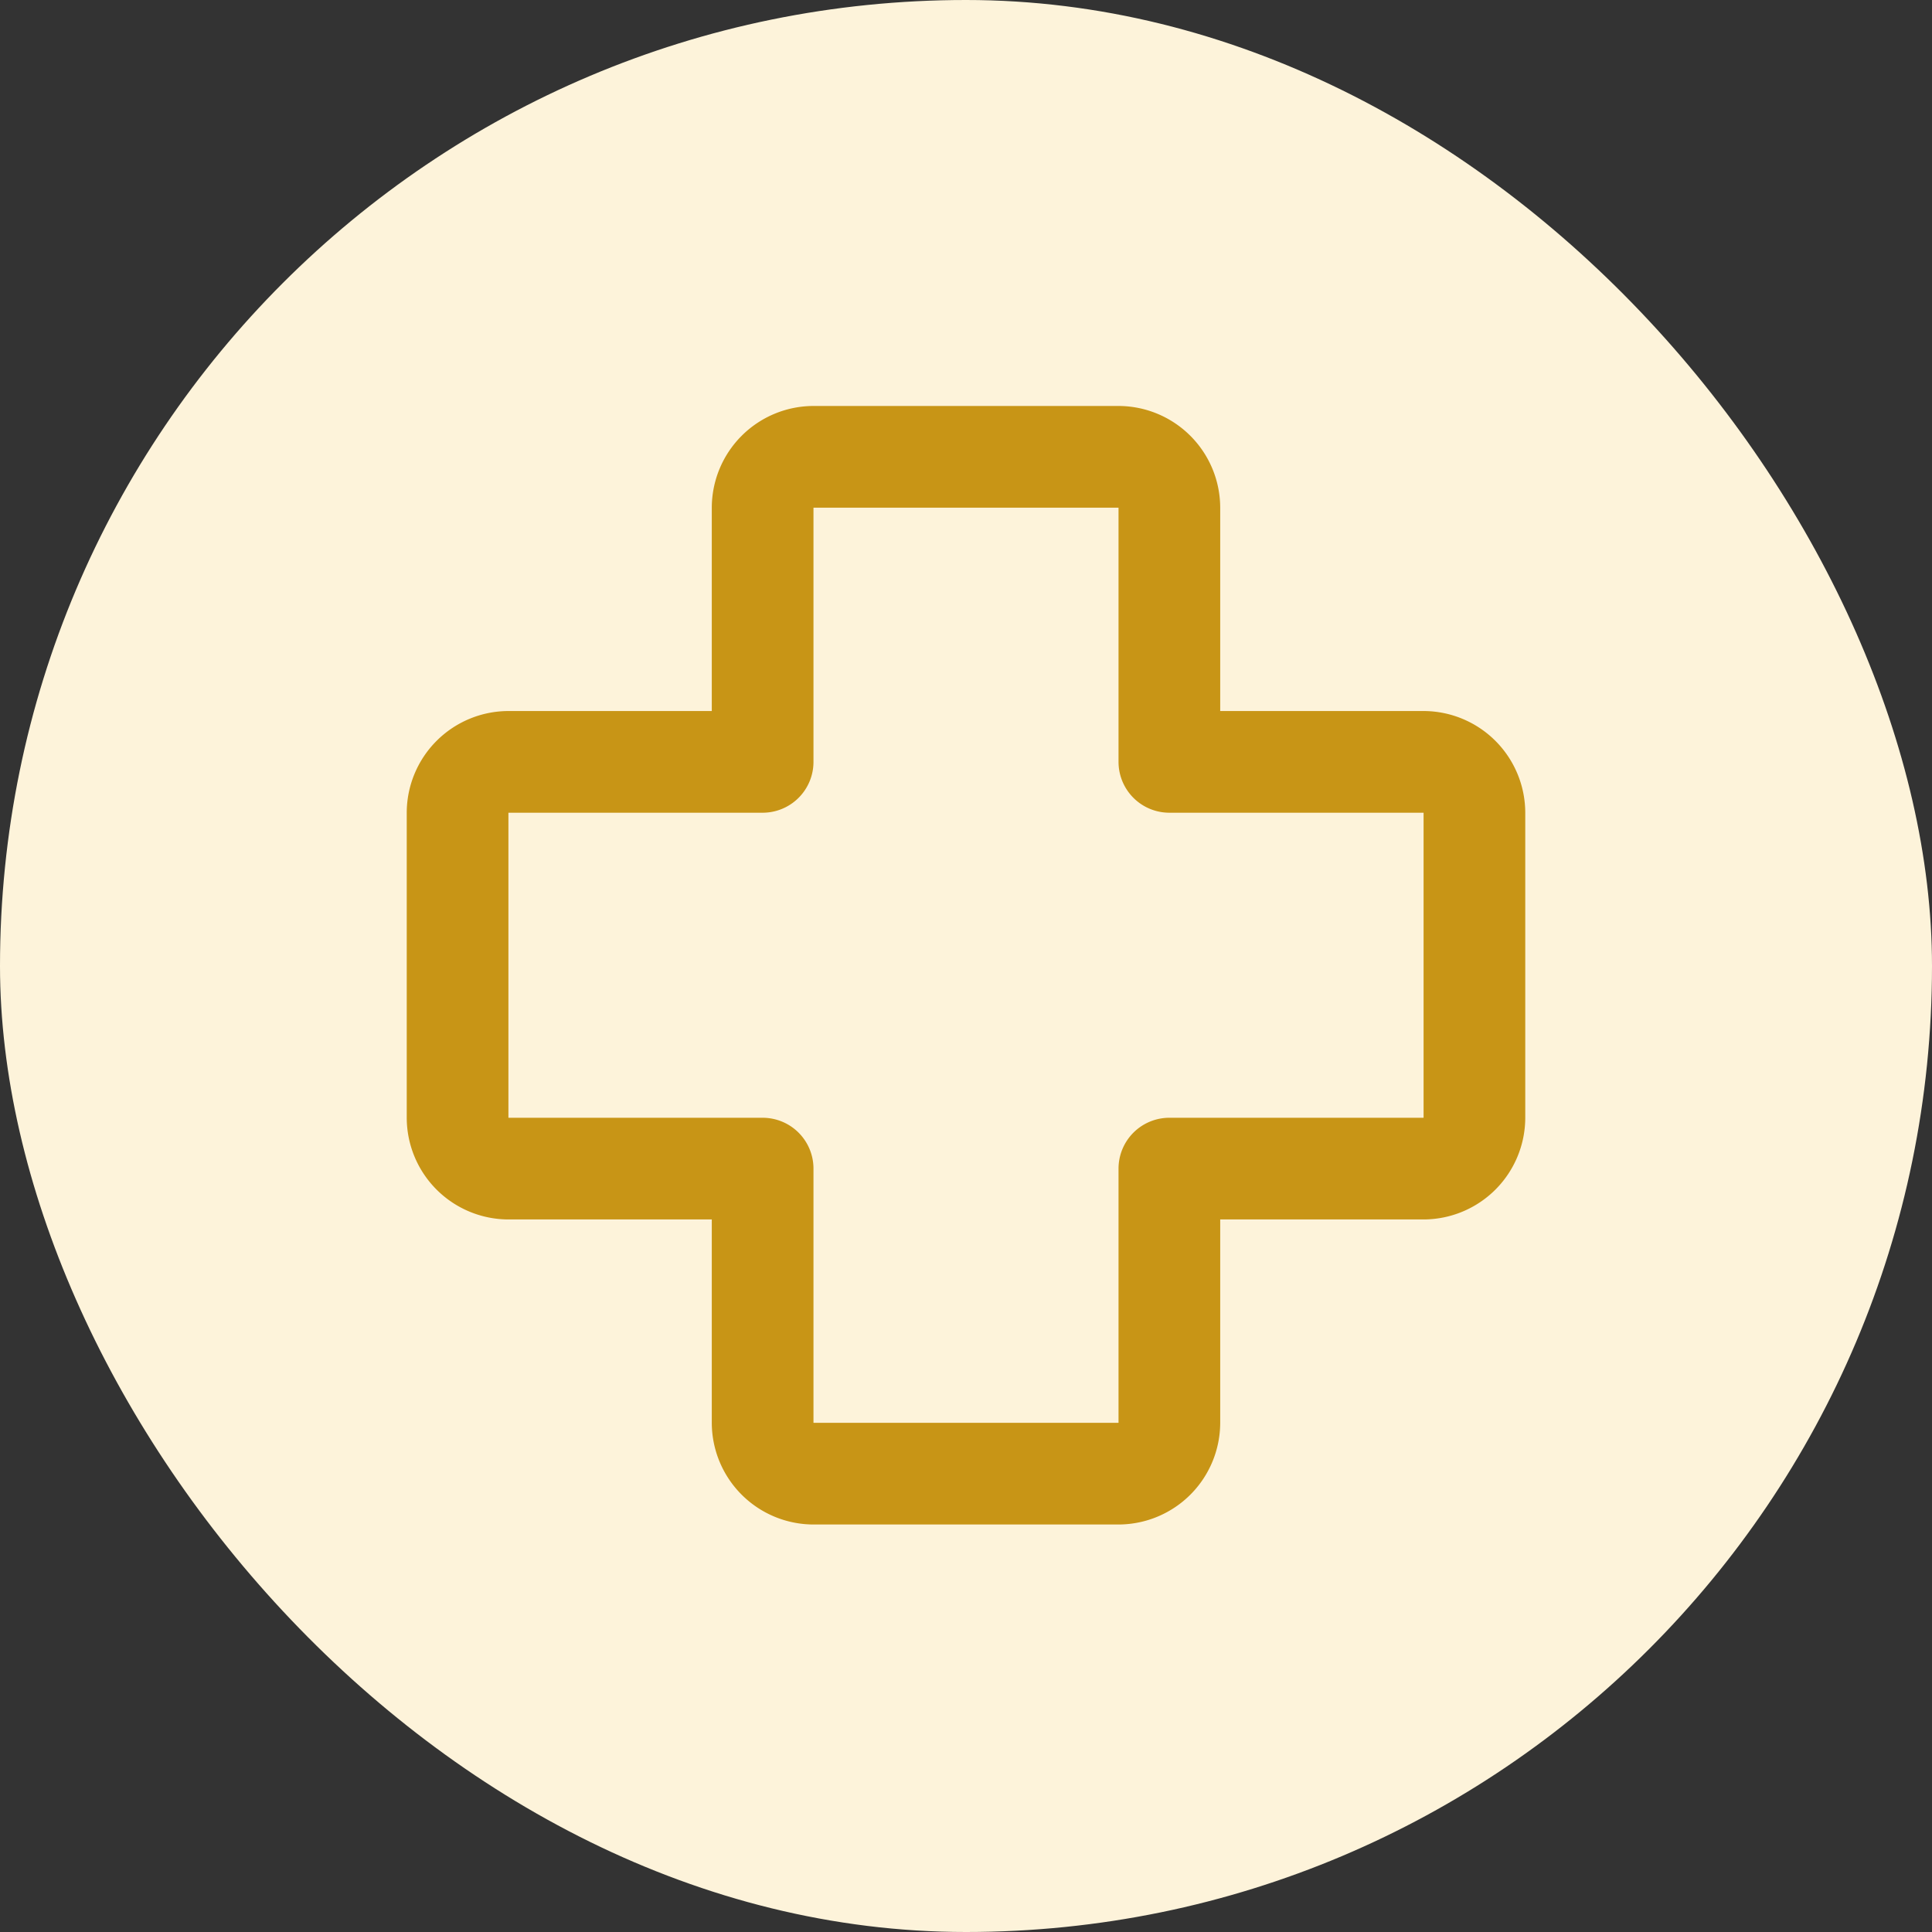 <svg xmlns="http://www.w3.org/2000/svg" width="76" height="76" viewBox="0 0 76 76">
  <rect x="0" y="0" width="76" height="76" fill="#333333" stroke="none"/>
  <g id="Group_140" data-name="Group 140" transform="translate(-40 -40)">
    <rect id="Rectangle_64" data-name="Rectangle 64" width="76" height="76" rx="38" transform="translate(40 40)" fill="#fdf3da"/>
    <path id="Path_41" data-name="Path 41" d="M205,3384a2.008,2.008,0,0,0-2-2H191a2.008,2.008,0,0,0-2,2v10H179a2.008,2.008,0,0,0-2,2v12a2.008,2.008,0,0,0,2,2h10v10a2.008,2.008,0,0,0,2,2h12a2.008,2.008,0,0,0,2-2v-10h10a2.008,2.008,0,0,0,2-2v-12a2.008,2.008,0,0,0-2-2H205Z" transform="translate(-119 -3324.03)" fill="none" stroke="#c89516" stroke-linecap="round" stroke-linejoin="round" stroke-width="4"/>
  </g>
</svg>
